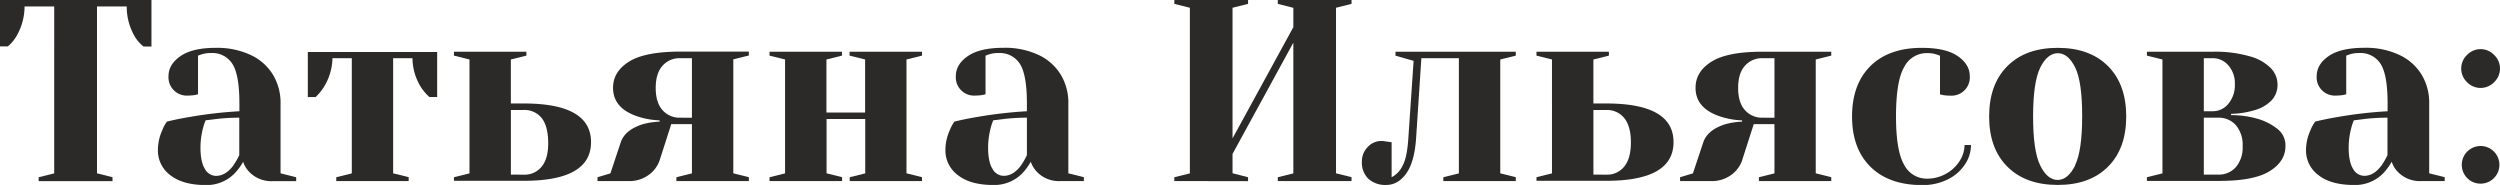<?xml version="1.0" encoding="UTF-8"?> <svg xmlns="http://www.w3.org/2000/svg" viewBox="0 0 775.8 57.39"> <defs> <style>.cls-1{fill:#2c2a29;}</style> </defs> <g id="Layer_2" data-name="Layer 2"> <g id="template"> <g id="A"> <path class="cls-1" d="M12,55l4.82-1.2V2H7.62A18.3,18.3,0,0,1,5,11.4a12.18,12.18,0,0,1-2.57,3H0V0H47V14.45H44.55a11.28,11.28,0,0,1-2.65-3A18.12,18.12,0,0,1,39.33,2H30.1V53.78L34.92,55v1.21H12Z"></path> <path class="cls-1" d="M52.82,54.34A9.5,9.5,0,0,1,49,46.56a15,15,0,0,1,1.37-6.18,11.1,11.1,0,0,1,1.44-2.65q3.3-.81,7.15-1.45a133.49,133.49,0,0,1,15.33-1.76V32.11q0-8.91-2.17-12.28a7.35,7.35,0,0,0-6.66-3.37,9.13,9.13,0,0,0-2.89.4l-1.12.4v12l-1,.24a17.28,17.28,0,0,1-2.16.16,5.67,5.67,0,0,1-6-6q0-3.69,3.74-6.26T67,14.85a24.44,24.44,0,0,1,10.79,2.21,16,16,0,0,1,6.9,6.1,16.86,16.86,0,0,1,2.37,9V53.78L91.91,55v1.21H84.68a9.48,9.48,0,0,1-7.46-3,8.49,8.49,0,0,1-1.77-3,17.78,17.78,0,0,1-2.65,3.61,12.17,12.17,0,0,1-9,3.61Q56.67,57.39,52.82,54.34Zm19.58-3a20.06,20.06,0,0,0,1.85-3.21V36.52a61.29,61.29,0,0,0-7.06.4c-1.66.22-2.79.35-3.38.41a17.08,17.08,0,0,0-.8,2.4,23.85,23.85,0,0,0-.8,6q0,4.5,1.36,6.67A4,4,0,0,0,67,54.58C69,54.58,70.8,53.51,72.4,51.37Z"></path> <path class="cls-1" d="M104.35,55l4.82-1.2V18.06h-6A17.53,17.53,0,0,1,100.5,27a16.09,16.09,0,0,1-2.57,3.13H95.52v-14h40.14V30.1h-2.41A14.8,14.8,0,0,1,130.6,27,17.2,17.2,0,0,1,128,18.06h-6V53.78l4.82,1.2v1.21H104.35Z"></path> <path class="cls-1" d="M140.87,55l4.82-1.2V18.46l-4.82-1.2V16.05h22.48v1.21l-4.82,1.2V32.11h4q20.88,0,20.88,12t-20.88,12H140.87Zm21.67-.8a6.77,6.77,0,0,0,5.58-2.53q2.06-2.52,2-7.5t-2-7.51a6.8,6.8,0,0,0-5.58-2.53h-4V54.18Z"></path> <path class="cls-1" d="M185.42,55l4-1.2,3.21-9.63q1.28-3.85,6.82-5.62a23.29,23.29,0,0,1,5.22-.8v-.4A24.18,24.18,0,0,1,197.46,36q-7.22-2.57-7.22-8.75,0-5,4.93-8.11t15.94-3.13h21.27v1.21l-4.82,1.2V53.78l4.82,1.2v1.21H209.9V55l4.82-1.2V38.53H208.3l-3.61,11.24a9.31,9.31,0,0,1-3.41,4.53,10.14,10.14,0,0,1-6.23,1.89h-9.63Zm29.3-18.46V18.06h-3.61a7,7,0,0,0-5.54,2.37c-1.39,1.58-2.09,3.86-2.09,6.86s.7,5.29,2.09,6.86a7,7,0,0,0,5.54,2.37Z"></path> <path class="cls-1" d="M238.8,56.19V55l4.82-1.2V18.46l-4.82-1.2V16.05h22.48v1.21l-4.82,1.2V34.92h12V18.46l-4.82-1.2V16.05h22.48v1.21l-4.82,1.2V53.78l4.82,1.2v1.21H263.68V55l4.82-1.2V36.92h-12V53.78l4.82,1.2v1.21Z"></path> <path class="cls-1" d="M297.24,54.34a9.5,9.5,0,0,1-3.86-7.78,15,15,0,0,1,1.37-6.18,11.1,11.1,0,0,1,1.44-2.65q3.3-.81,7.15-1.45a133.49,133.49,0,0,1,15.33-1.76V32.11q0-8.91-2.17-12.28a7.36,7.36,0,0,0-6.66-3.37,9.08,9.08,0,0,0-2.89.4l-1.12.4v12l-1.05.24a17.42,17.42,0,0,1-2.17.16,5.67,5.67,0,0,1-6-6q0-3.69,3.74-6.26t11.11-2.57a24.45,24.45,0,0,1,10.8,2.21,16,16,0,0,1,6.9,6.1,16.86,16.86,0,0,1,2.37,9V53.78l4.82,1.2v1.21H329.1a9.46,9.46,0,0,1-7.46-3,8.49,8.49,0,0,1-1.77-3,17.78,17.78,0,0,1-2.65,3.61,12.17,12.17,0,0,1-9,3.61Q301.09,57.39,297.24,54.34Zm19.58-3a20.06,20.06,0,0,0,1.85-3.21V36.52a61.6,61.6,0,0,0-7.07.4c-1.65.22-2.78.35-3.37.41a15.86,15.86,0,0,0-.8,2.4,23.85,23.85,0,0,0-.8,6q0,4.5,1.36,6.67a4,4,0,0,0,3.45,2.16C313.42,54.58,315.22,53.51,316.82,51.37Z"></path> <path class="cls-1" d="M364.42,56.19V55l4.82-1.2V2.41L364.42,1.2V0H387.3V1.2l-4.82,1.21V42.94L401.35,8.43v-6L396.53,1.2V0h22.88V1.2l-4.82,1.21V53.78l4.82,1.2v1.21H396.53V55l4.82-1.2V13.24L382.48,47.76v6L387.3,55v1.21Z"></path> <path class="cls-1" d="M424.62,55.47a7,7,0,0,1-2-5.3,6.34,6.34,0,0,1,1.8-4.54,5.7,5.7,0,0,1,4.22-1.88,7,7,0,0,1,1.28.12,5.81,5.81,0,0,0,.88.12l1.05.16V55a7.72,7.72,0,0,0,3.37-3.53c1-1.76,1.58-4.73,1.84-8.91l1.61-23.68-5.62-1.6V16.05h37.33v1.21l-4.82,1.2V53.78l4.82,1.2v1.21H447.9V55l4.82-1.2V18.06H441.08l-1.61,24.48q-.48,7.64-3.05,11.24t-6.18,3.61A7.8,7.8,0,0,1,424.62,55.47Z"></path> <path class="cls-1" d="M476.8,55l4.81-1.2V18.46l-4.81-1.2V16.05h22.47v1.21l-4.81,1.2V32.11h4q20.87,0,20.87,12t-20.87,12H476.8Zm21.67-.8a6.8,6.8,0,0,0,5.58-2.53c1.36-1.68,2.05-4.18,2.05-7.5s-.69-5.82-2.05-7.51a6.83,6.83,0,0,0-5.58-2.53h-4V54.18Z"></path> <path class="cls-1" d="M521.35,55l4-1.2,3.21-9.63q1.29-3.85,6.82-5.62a23.29,23.29,0,0,1,5.22-.8v-.4A24.12,24.12,0,0,1,533.39,36q-7.23-2.57-7.23-8.75,0-5,4.94-8.11T547,16.05h21.28v1.21l-4.82,1.2V53.78l4.82,1.2v1.21H545.83V55l4.82-1.2V38.53h-6.43l-3.61,11.24a9.25,9.25,0,0,1-3.41,4.53A10.09,10.09,0,0,1,531,56.19h-9.63Zm29.3-18.46V18.06H547a7,7,0,0,0-5.53,2.37c-1.4,1.58-2.09,3.86-2.09,6.86s.69,5.29,2.09,6.86A7,7,0,0,0,547,36.52Z"></path> <path class="cls-1" d="M580.42,51.73q-5.7-5.65-5.69-15.61t5.69-15.61q5.7-5.66,16-5.66,7.38,0,11.12,2.57c2.48,1.71,3.73,3.8,3.73,6.26a5.67,5.67,0,0,1-6,6,15.48,15.48,0,0,1-2.25-.16l-1-.24v-12l-1.13-.4a9.08,9.08,0,0,0-2.89-.4,7.84,7.84,0,0,0-7.1,4.33q-2.53,4.34-2.53,15.33,0,10.68,2.53,15a7.85,7.85,0,0,0,7.1,4.3,11.83,11.83,0,0,0,5.82-1.49A11.62,11.62,0,0,0,608.08,50a9.24,9.24,0,0,0,1.56-5h2a10.79,10.79,0,0,1-1.93,6.1,13.5,13.5,0,0,1-5.38,4.62,17.53,17.53,0,0,1-7.94,1.72Q586.13,57.39,580.42,51.73Z"></path> <path class="cls-1" d="M622.93,51.73q-5.67-5.65-5.66-15.61t5.66-15.61q5.66-5.66,15.61-5.66t15.61,5.66q5.65,5.65,5.66,15.61t-5.66,15.61q-5.65,5.67-15.61,5.66T622.93,51.73Zm21-.44q2.2-4.49,2.21-15.17T644,21c-1.47-3-3.28-4.49-5.42-4.49S634.59,18,633.12,21s-2.21,8.05-2.21,15.17.74,12.18,2.21,15.17,3.28,4.5,5.42,4.5S642.49,54.29,644,51.29Z"></path> <path class="cls-1" d="M666.23,55l4.82-1.2V18.46l-4.82-1.2V16.05H686.7a38.73,38.73,0,0,1,11.52,1.45,14.38,14.38,0,0,1,6.54,3.73,7.28,7.28,0,0,1,2,4.86,7,7,0,0,1-2,5.21,11.8,11.8,0,0,1-5.18,2.9,26.17,26.17,0,0,1-7.22,1.12v.4a30.59,30.59,0,0,1,8.43,1.2,18.42,18.42,0,0,1,6.06,3.17,6.51,6.51,0,0,1,2.37,5.26q0,4.74-4.94,7.79t-15.93,3H666.23ZM686.7,34.52a6.18,6.18,0,0,0,4.82-2.33,9.05,9.05,0,0,0,2-6.1,8.38,8.38,0,0,0-2-5.78,6.25,6.25,0,0,0-4.82-2.25h-2.81V34.52Zm1.61,19.66a7,7,0,0,0,5.53-2.33,9.34,9.34,0,0,0,2.09-6.5,9.36,9.36,0,0,0-2.09-6.5,7.07,7.07,0,0,0-5.53-2.33h-4.42V54.18Z"></path> <path class="cls-1" d="M719.45,54.34a9.49,9.49,0,0,1-3.85-7.78A15,15,0,0,1,717,40.38a11.49,11.49,0,0,1,1.45-2.65q3.29-.81,7.14-1.45a133.49,133.49,0,0,1,15.33-1.76V32.11q0-8.91-2.17-12.28a7.35,7.35,0,0,0-6.66-3.37,9.17,9.17,0,0,0-2.89.4l-1.12.4v12l-1,.24a17.42,17.42,0,0,1-2.17.16,5.66,5.66,0,0,1-6-6q0-3.69,3.73-6.26t11.12-2.57a24.44,24.44,0,0,1,10.79,2.21,16,16,0,0,1,6.91,6.1,16.86,16.86,0,0,1,2.37,9V53.78l4.81,1.2v1.21h-7.22a9.5,9.5,0,0,1-7.47-3,8.33,8.33,0,0,1-1.76-3,18.17,18.17,0,0,1-2.65,3.61,12.21,12.21,0,0,1-9,3.61Q723.29,57.39,719.45,54.34Zm19.59-3a20.9,20.9,0,0,0,1.84-3.21V36.52a61.42,61.42,0,0,0-7.06.4c-1.66.22-2.78.35-3.37.41a15.73,15.73,0,0,0-.81,2.4,23.85,23.85,0,0,0-.8,6q0,4.5,1.37,6.67a4,4,0,0,0,3.45,2.16Q736.63,54.58,739,51.37Z"></path> <path class="cls-1" d="M765.56,25.49a5.84,5.84,0,0,1,0-8.43,5.81,5.81,0,0,1,8.43,0,5.81,5.81,0,0,1,0,8.43,5.84,5.84,0,0,1-8.43,0Zm0,29.7a5.84,5.84,0,1,1,4.22,1.8A5.8,5.8,0,0,1,765.56,55.19Z"></path> </g> </g> </g> </svg> 